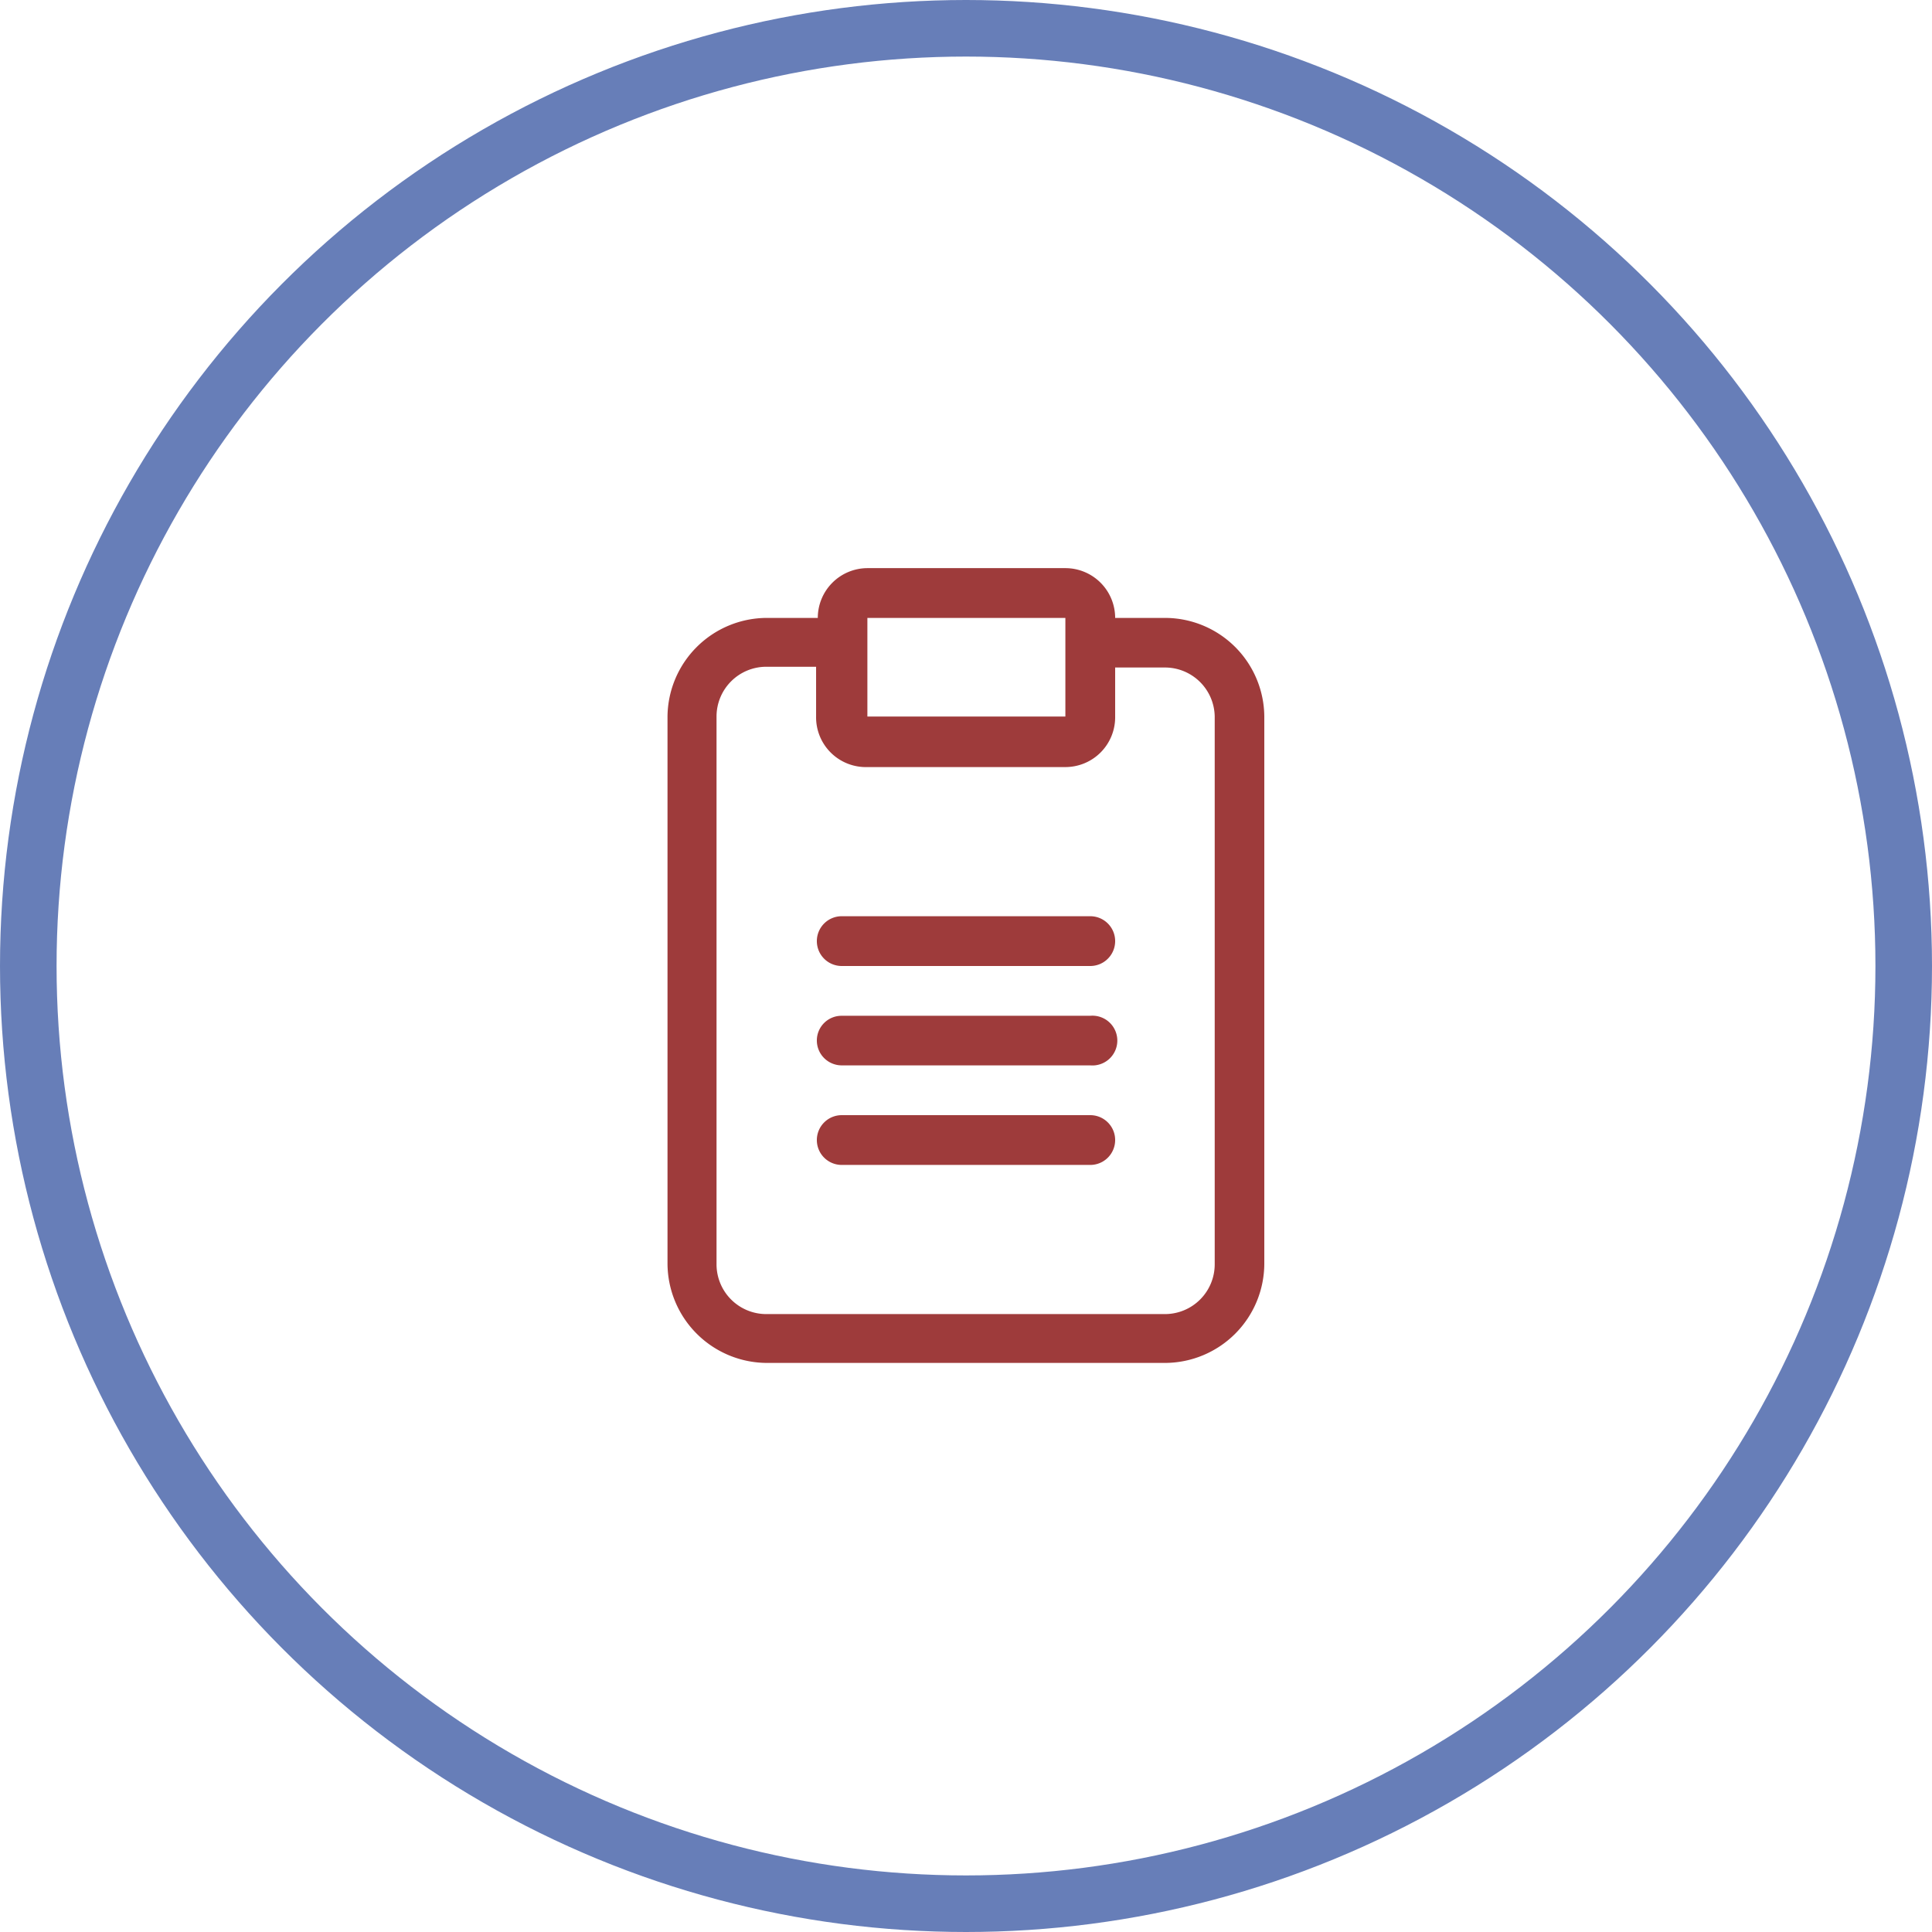 <svg xmlns="http://www.w3.org/2000/svg" viewBox="0 0 102.46 102.46"><defs><style>.cls-1{fill:none;stroke:#677eb8;stroke-miterlimit:10;stroke-width:3px;}.cls-2{fill:#9e3b3b;}</style></defs><title>serv4</title><g id="Capa_2" data-name="Capa 2"><g id="Capa_1-2" data-name="Capa 1"><circle class="cls-1" cx="51.23" cy="51.23" r="49.73"/><g id="reservation-form"><path class="cls-2" d="M43.32,49.91a1.32,1.32,0,0,1,1.31-1.32H57.82a1.32,1.32,0,1,1,0,2.64H44.63A1.32,1.32,0,0,1,43.32,49.91Z"/><path class="cls-2" d="M43.32,55.18a1.31,1.31,0,0,1,1.31-1.31H57.82a1.32,1.32,0,1,1,0,2.63H44.63A1.32,1.32,0,0,1,43.32,55.18Z"/><path class="cls-2" d="M43.32,60.46a1.32,1.32,0,0,1,1.31-1.32H57.82a1.32,1.32,0,0,1,0,2.64H44.63A1.32,1.32,0,0,1,43.32,60.46Z"/><path class="cls-2" d="M61.78,32.77H59.14a2.64,2.64,0,0,0-2.64-2.64H46a2.64,2.64,0,0,0-2.63,2.64H40.68A5.28,5.28,0,0,0,35.4,38v29a5.29,5.29,0,0,0,5.28,5.28h21.1a5.28,5.28,0,0,0,5.27-5.28V38A5.27,5.27,0,0,0,61.78,32.77Zm-5.28,0V38H46V32.77Zm7.92,34.28a2.64,2.64,0,0,1-2.64,2.64H40.68A2.64,2.64,0,0,1,38,67.05V38a2.64,2.64,0,0,1,2.64-2.64h2.64V38A2.64,2.64,0,0,0,46,40.68H56.5A2.64,2.64,0,0,0,59.14,38V35.4h2.64A2.64,2.64,0,0,1,64.42,38Z"/></g></g></g></svg>
